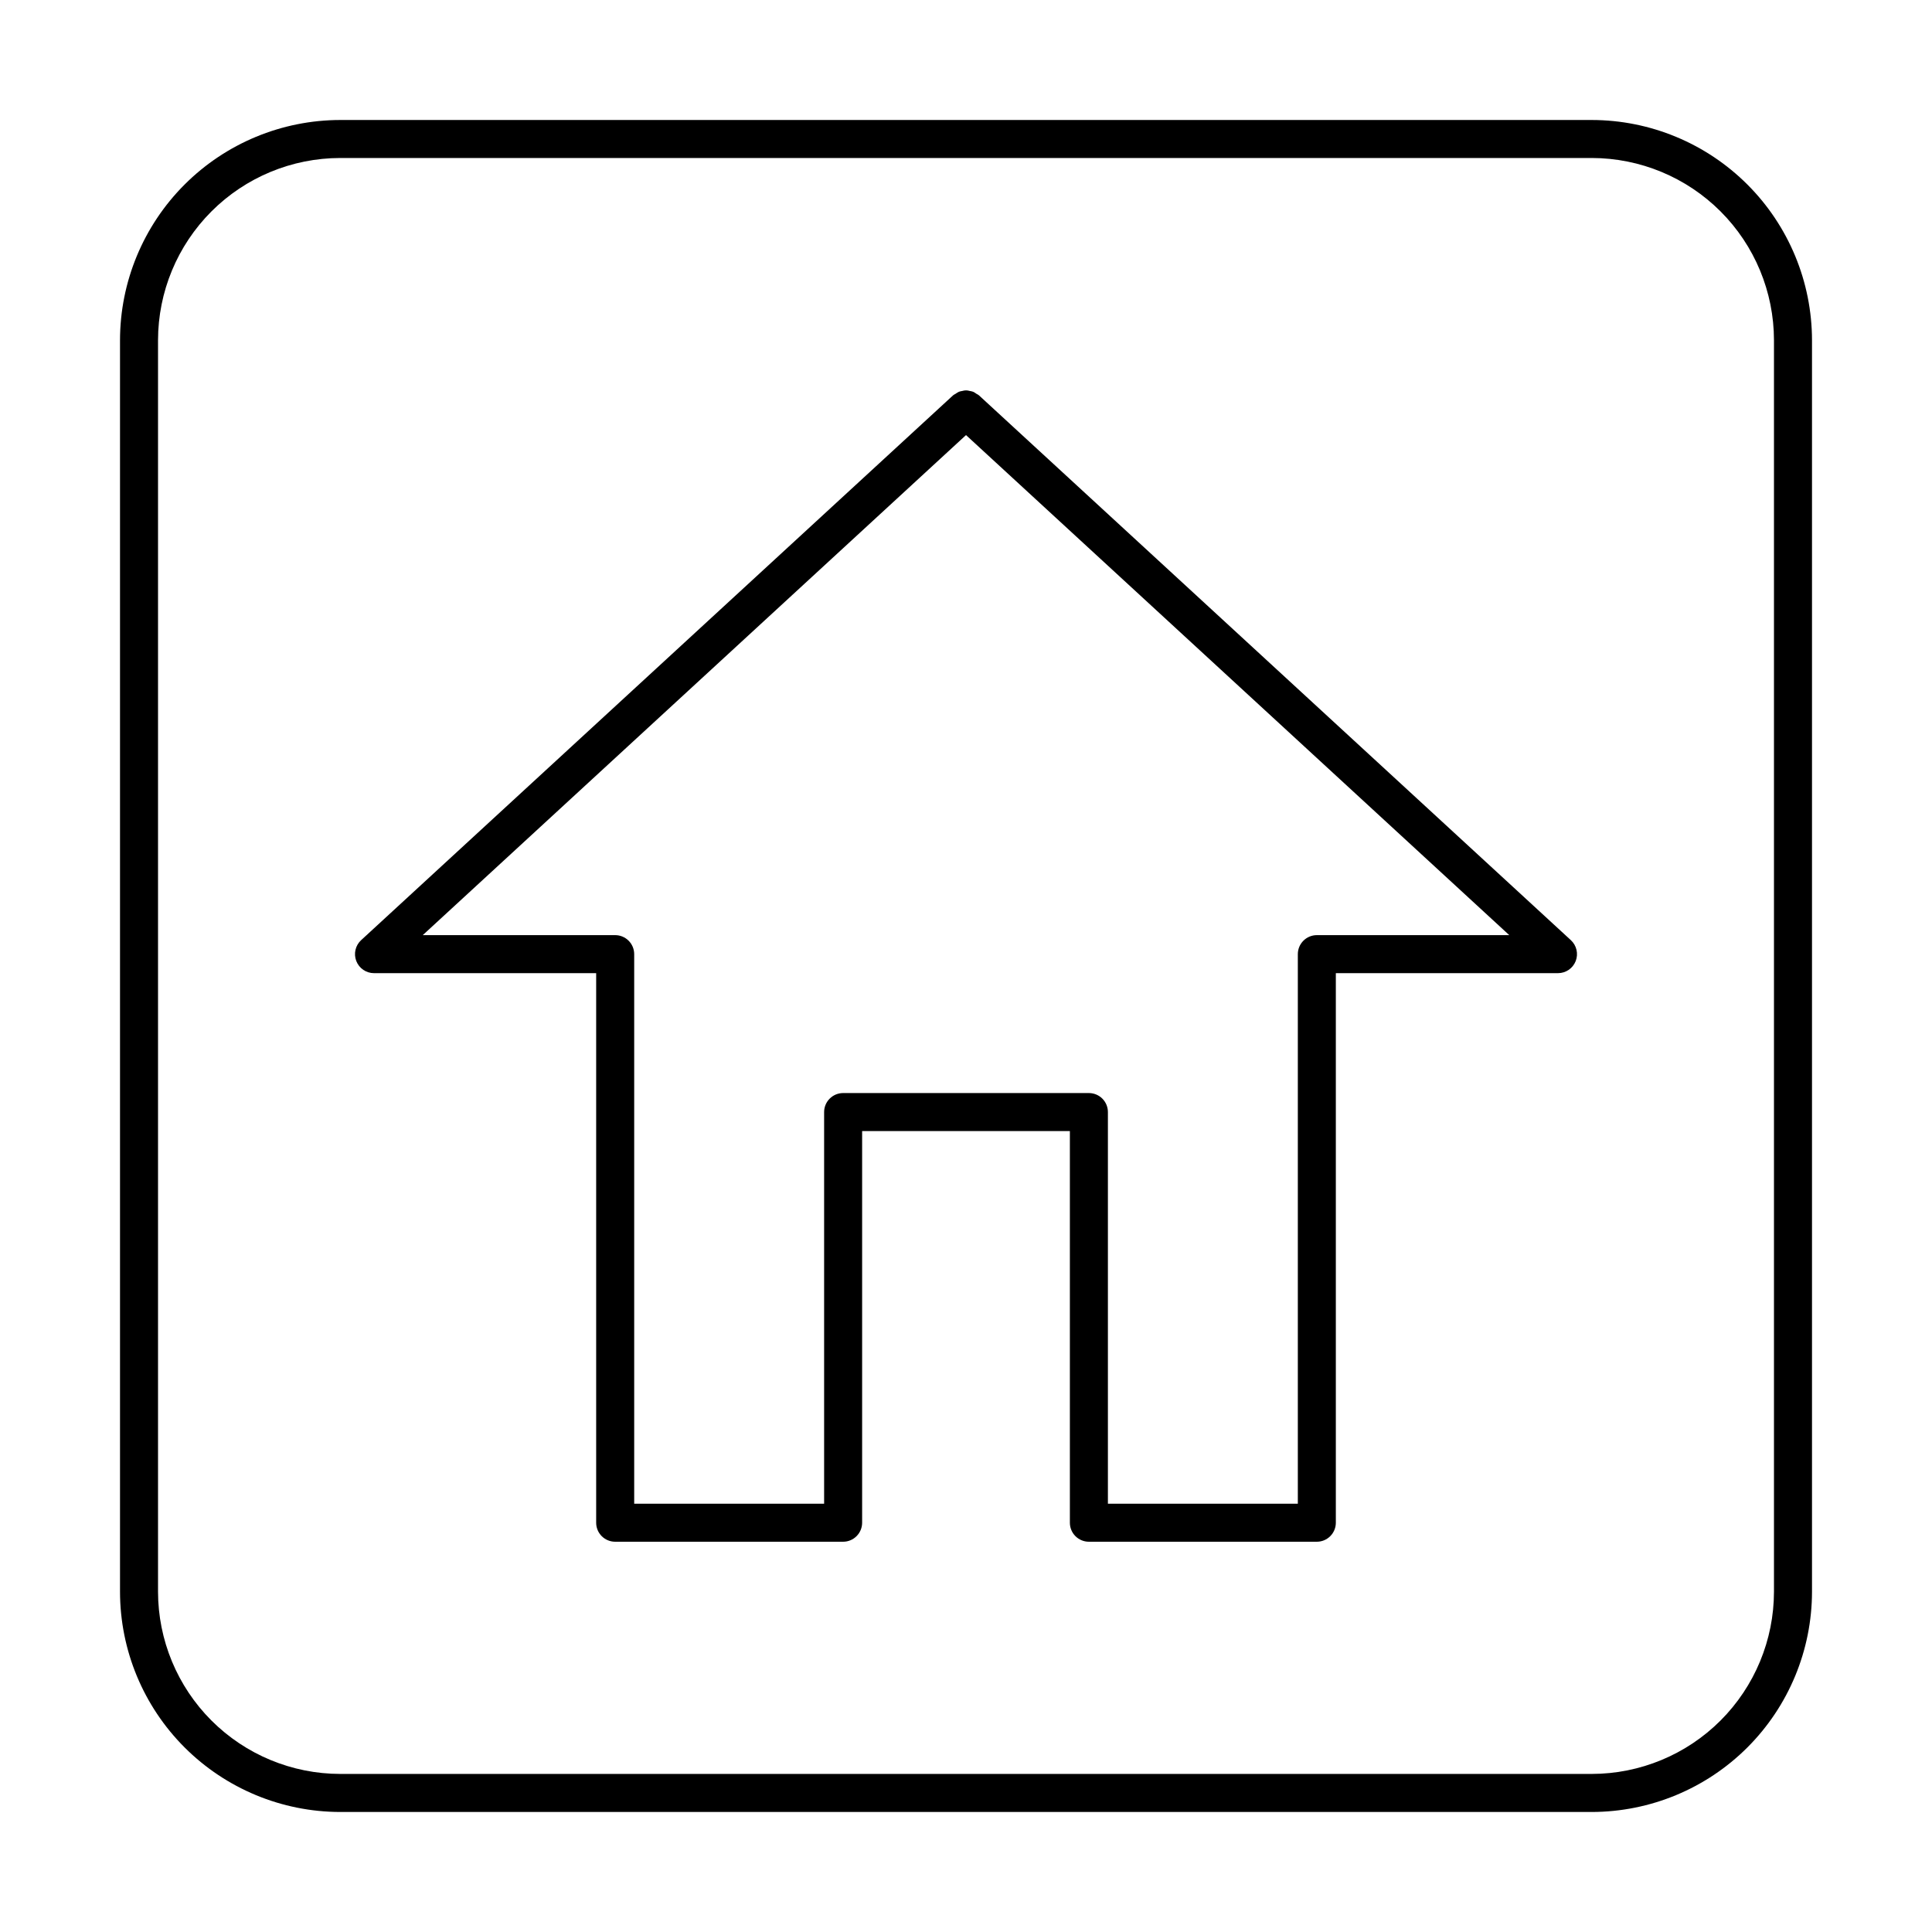 <?xml version="1.0" encoding="UTF-8"?>
<!-- Uploaded to: ICON Repo, www.svgrepo.com, Generator: ICON Repo Mixer Tools -->
<svg fill="#000000" width="800px" height="800px" version="1.1" viewBox="144 144 512 512" xmlns="http://www.w3.org/2000/svg">
 <g>
  <path d="m403.41 248.75c-0.207-0.152-0.43-0.289-0.664-0.402-0.27-0.207-0.562-0.383-0.871-0.531-0.297-0.102-0.605-0.172-0.914-0.215-0.625-0.195-1.289-0.195-1.91 0-0.316 0.043-0.625 0.113-0.922 0.219-0.305 0.145-0.598 0.32-0.867 0.523-0.234 0.117-0.457 0.254-0.668 0.406l-156.89 144.4c-1.527 1.406-2.035 3.606-1.281 5.539s2.617 3.207 4.691 3.207h58.875v145.64c0 1.336 0.527 2.617 1.473 3.562 0.945 0.945 2.227 1.477 3.562 1.477h60.41c1.336 0 2.617-0.531 3.562-1.477 0.945-0.945 1.477-2.227 1.477-3.562v-103.79h55.055v103.79c0 1.336 0.527 2.617 1.473 3.562 0.945 0.945 2.227 1.477 3.562 1.477h60.41c1.336 0 2.617-0.531 3.562-1.477 0.945-0.945 1.477-2.227 1.477-3.562v-145.64h58.871c2.078 0 3.941-1.273 4.695-3.207s0.242-4.133-1.285-5.539zm89.566 143.07c-1.336 0-2.617 0.531-3.562 1.477-0.945 0.945-1.477 2.227-1.477 3.562v145.64h-50.332v-103.79c0-1.336-0.531-2.617-1.473-3.562-0.945-0.945-2.227-1.477-3.566-1.477h-65.129c-1.336 0-2.617 0.531-3.562 1.477-0.945 0.945-1.477 2.227-1.477 3.562v103.79h-50.332v-145.64c0-1.336-0.531-2.617-1.477-3.562-0.941-0.945-2.227-1.477-3.562-1.477h-50.996l143.97-132.52 143.97 132.52z"/>
  <path d="m565.84 175.8h-331.68c-15.473 0.016-30.305 6.172-41.246 17.113-10.941 10.938-17.094 25.773-17.109 41.242v331.68c0.016 15.473 6.168 30.305 17.109 41.246 10.941 10.938 25.773 17.094 41.246 17.113h331.68c15.473-0.02 30.305-6.176 41.246-17.113 10.941-10.941 17.094-25.773 17.113-41.246v-331.68c-0.02-15.469-6.172-30.305-17.113-41.242-10.941-10.941-25.773-17.098-41.246-17.113zm48.281 390.03c-0.016 12.801-5.106 25.07-14.156 34.125-9.051 9.051-21.324 14.141-34.125 14.156h-331.68c-12.801-0.016-25.074-5.106-34.125-14.156-9.051-9.055-14.141-21.324-14.156-34.125v-331.68c0.016-12.797 5.106-25.07 14.156-34.121 9.051-9.055 21.324-14.145 34.125-14.16h331.68c12.801 0.016 25.074 5.106 34.125 14.16 9.051 9.051 14.141 21.324 14.156 34.121z"/>
 </g>
</svg>